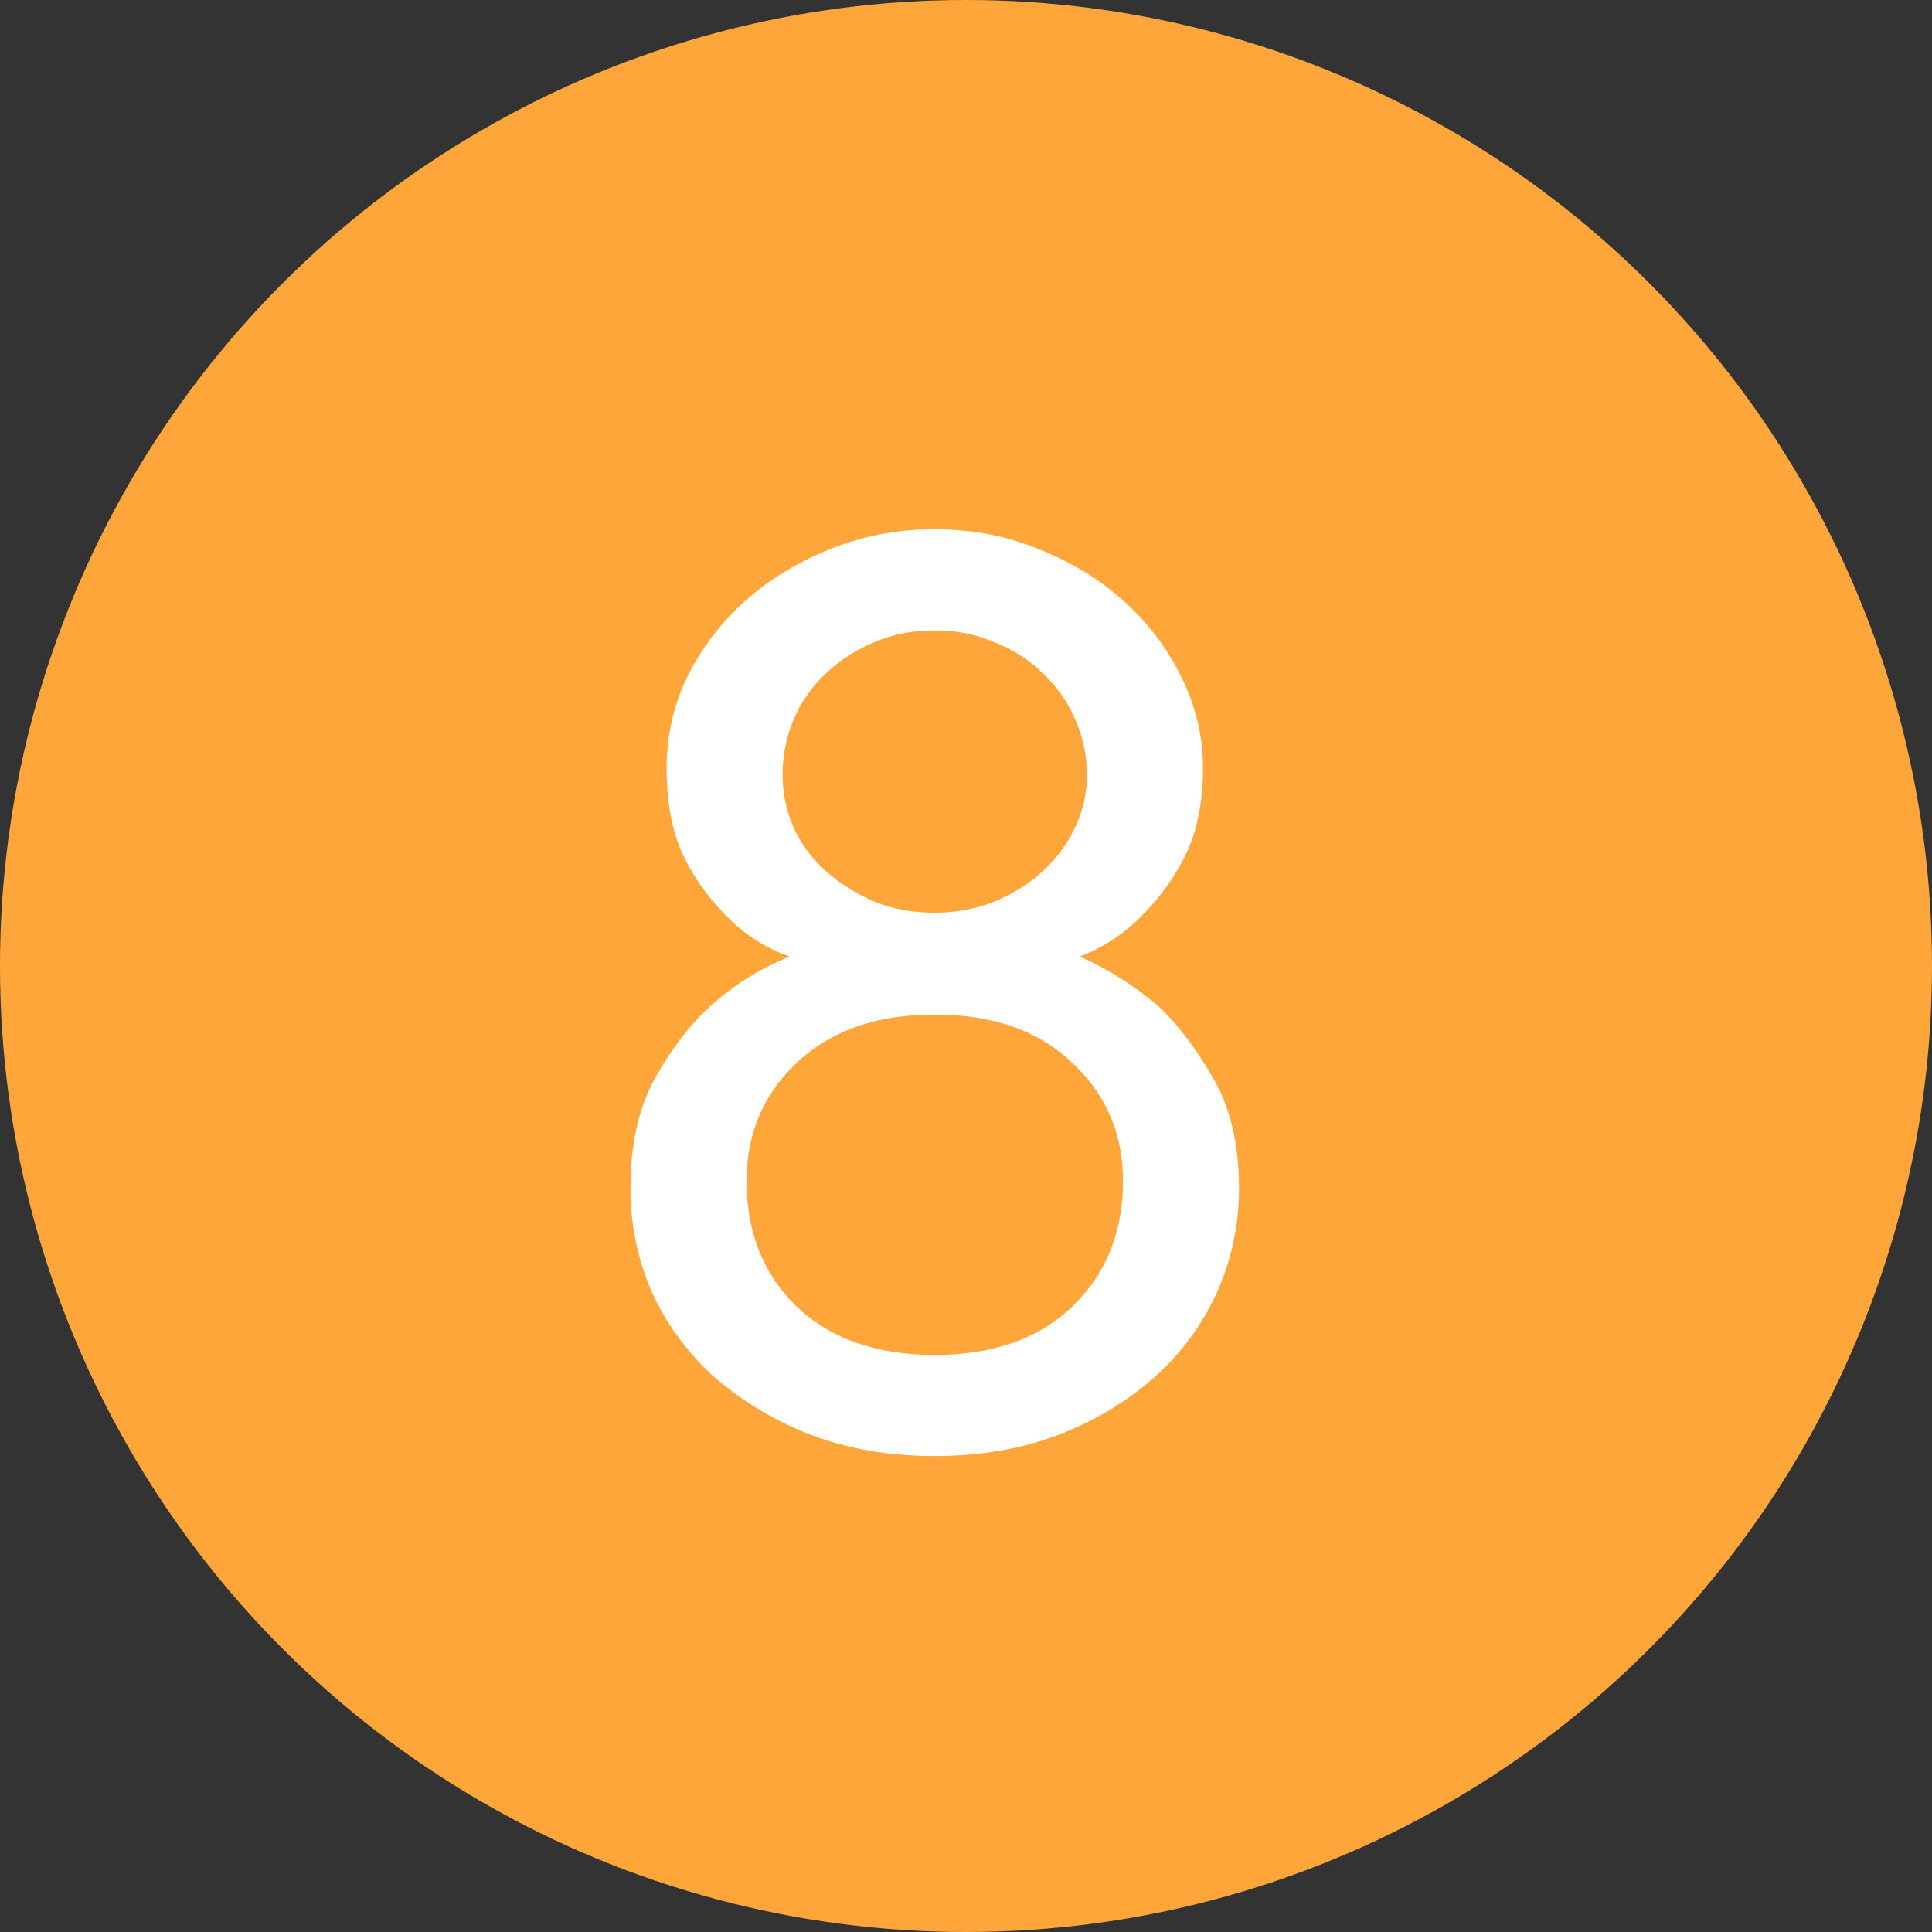 <svg width="20" height="20" fill="none" xmlns="http://www.w3.org/2000/svg"><rect width="100%" height="100%" fill="#333333" stroke="none"/><circle cx="10" cy="10" r="10" fill="#FFA63A"/><path d="M9.677 15.073c-.469 0-.896-.073-1.282-.22a3.363 3.363 0 0 1-1.003-.6 2.692 2.692 0 0 1-.645-.879 2.67 2.67 0 0 1-.22-1.077c0-.449.083-.825.25-1.128.17-.307.36-.556.57-.747.24-.22.516-.393.828-.52a1.656 1.656 0 0 1-.644-.41 2.277 2.277 0 0 1-.44-.6c-.127-.25-.19-.564-.19-.945 0-.322.068-.63.205-.923a2.61 2.61 0 0 1 .586-.784c.254-.23.55-.412.886-.55a2.842 2.842 0 0 1 1.099-.211c.39 0 .754.07 1.091.212.342.137.637.32.886.55.25.229.445.492.586.79.142.293.213.598.213.916 0 .38-.069.698-.205.952a2.371 2.371 0 0 1-.44.593c-.18.18-.39.318-.63.41.298.132.571.306.82.52.2.19.389.44.565.747.175.303.263.68.263 1.128a2.596 2.596 0 0 1-.871 1.956c-.279.249-.61.45-.996.6-.386.147-.813.22-1.282.22zm0-4.57c-.6 0-1.077.166-1.428.498-.347.327-.52.735-.52 1.223 0 .532.173.967.52 1.304.351.332.827.498 1.428.498.6 0 1.074-.166 1.42-.498.352-.337.528-.772.528-1.304 0-.488-.176-.896-.527-1.223-.347-.332-.82-.498-1.421-.498zm0-1.055c.22 0 .427-.039.622-.117.196-.083.362-.188.498-.315.142-.132.252-.28.33-.447a1.22 1.22 0 0 0 .124-.542c0-.21-.041-.405-.124-.586a1.384 1.384 0 0 0-.33-.468 1.463 1.463 0 0 0-.498-.323 1.575 1.575 0 0 0-.622-.124c-.23 0-.44.041-.63.124-.19.079-.357.186-.498.323a1.383 1.383 0 0 0-.33.468 1.46 1.46 0 0 0-.117.586 1.308 1.308 0 0 0 .447.989c.141.127.307.232.498.315.19.078.4.117.63.117z" fill="#fff"/></svg>